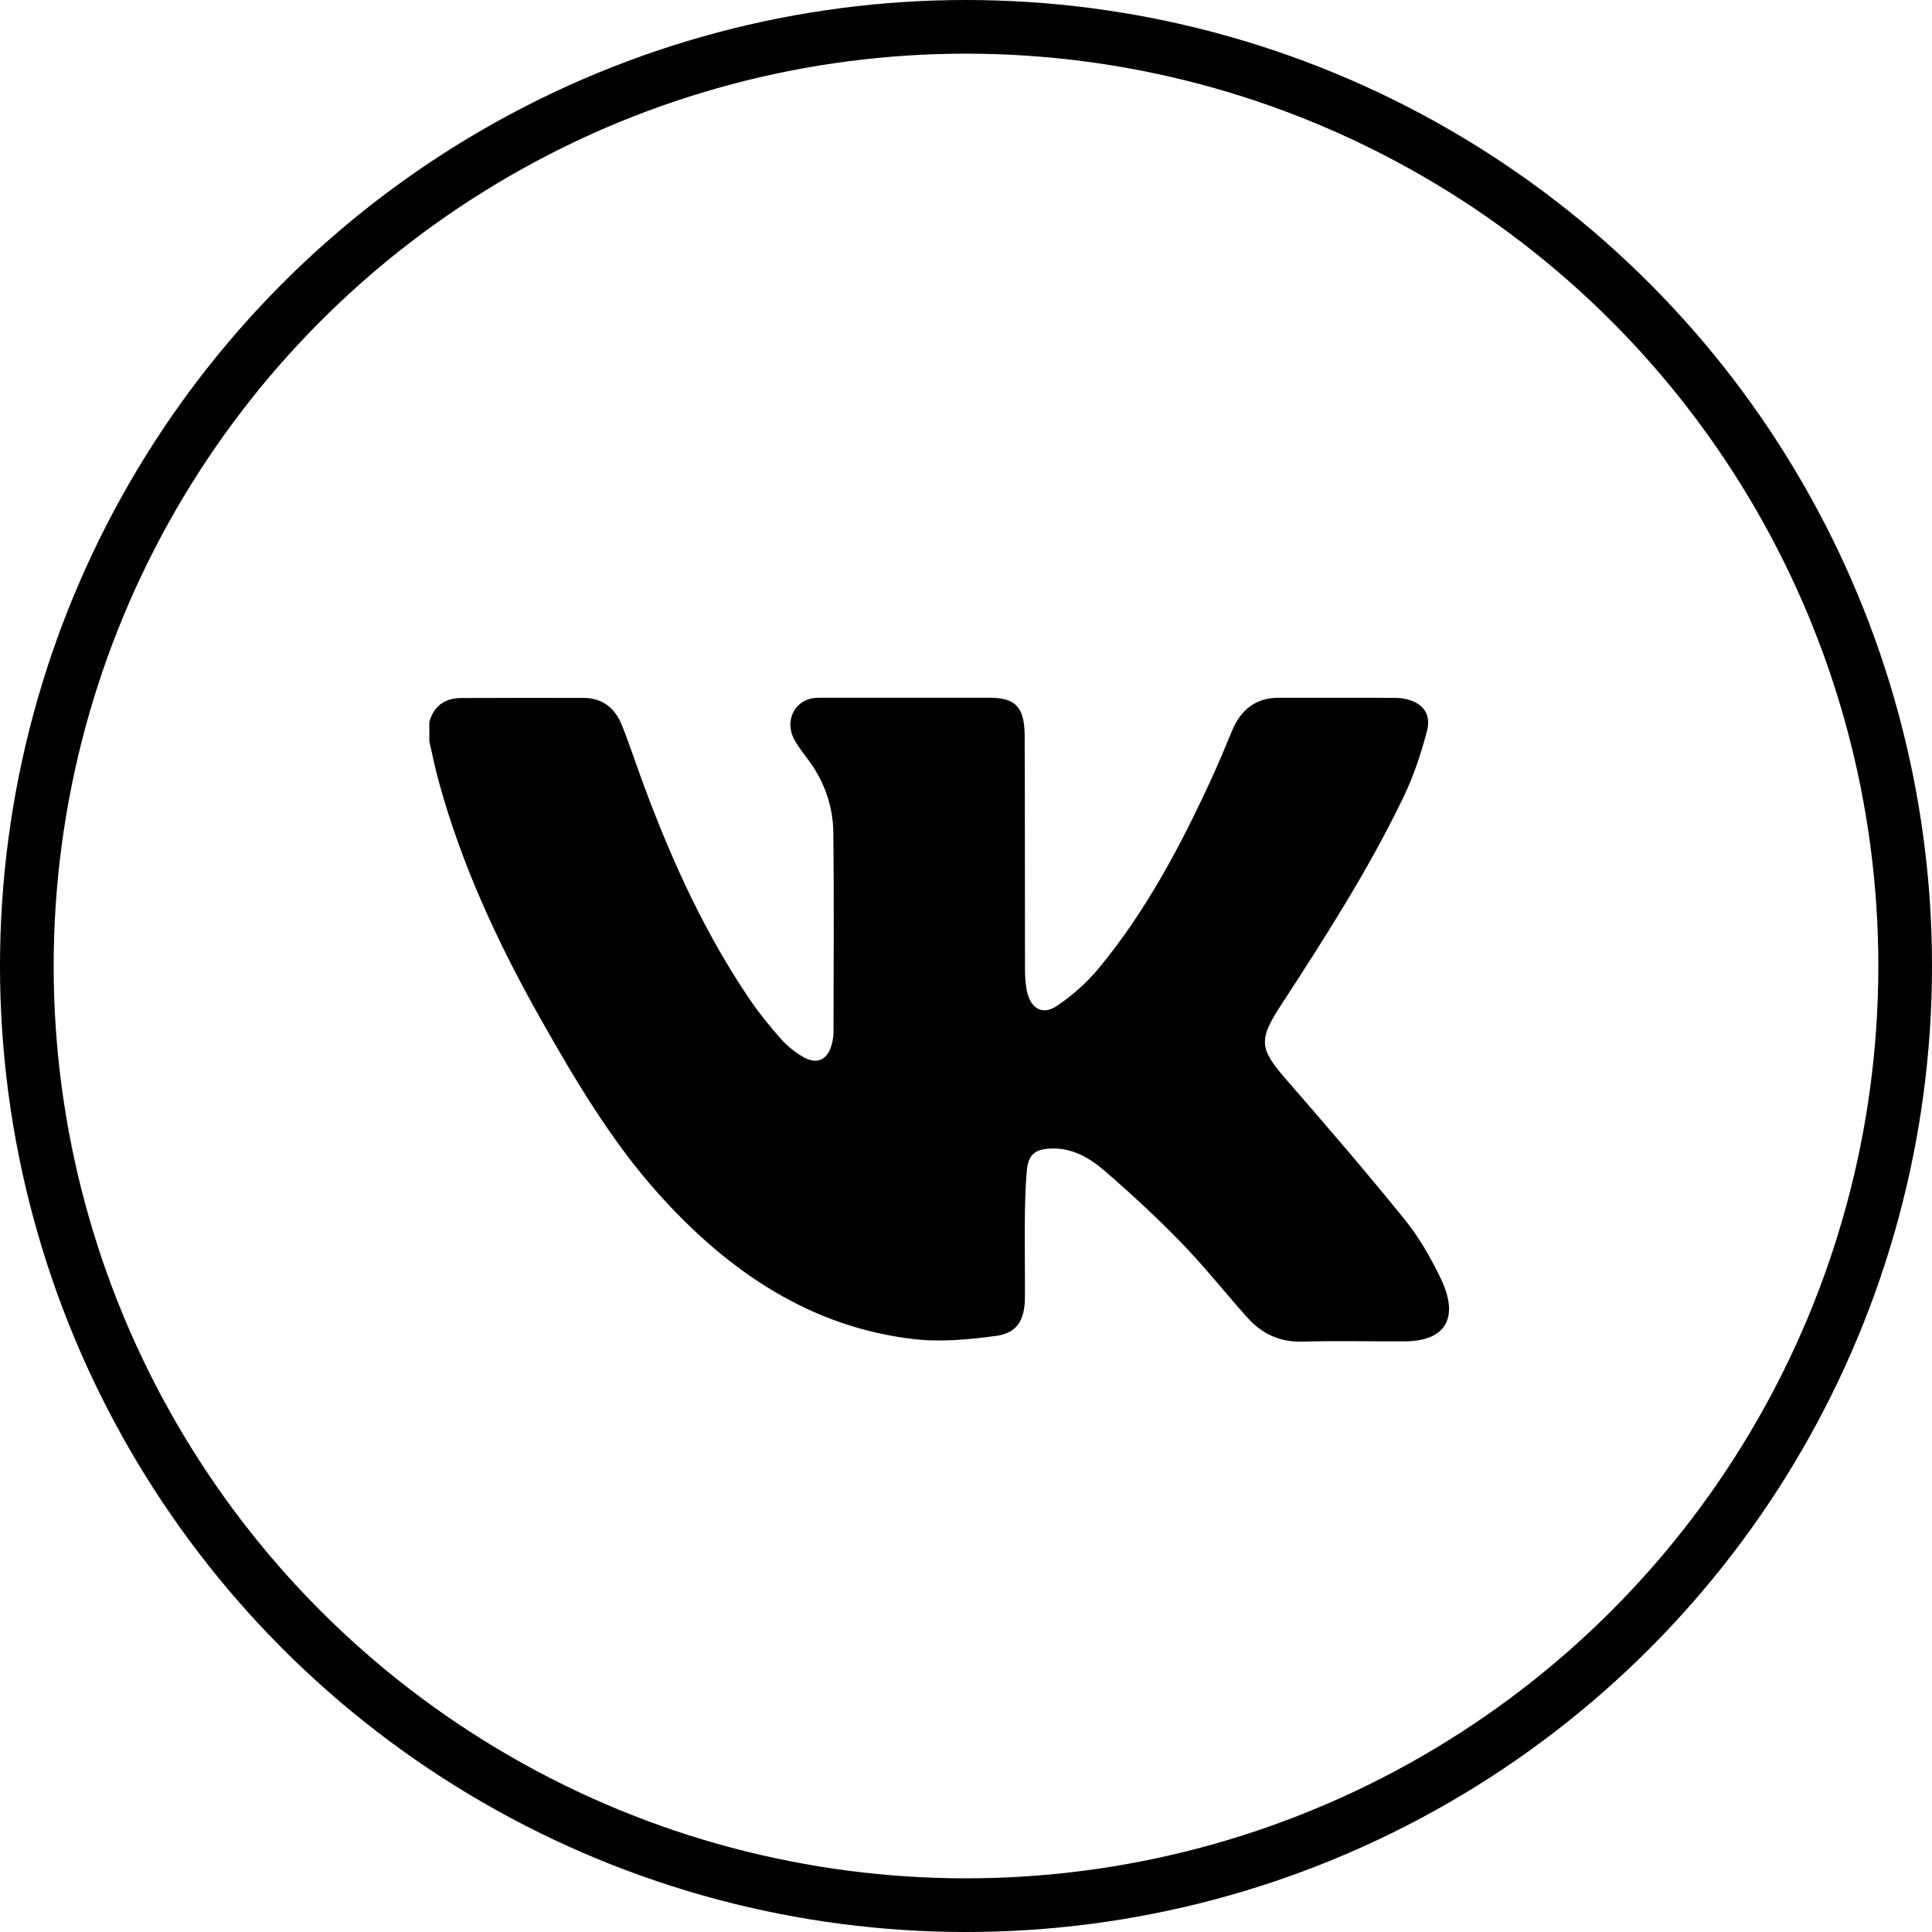<?xml version="1.0" encoding="UTF-8"?> <svg xmlns="http://www.w3.org/2000/svg" width="36" height="36" viewBox="0 0 36 36" fill="none"><circle cx="18" cy="18" r="17.5" stroke="black"></circle><g clip-path="url(#clip0_563_23)"><path d="M8 13.452C8.092 13.127 8.317 13.007 8.608 13.006C9.362 13.002 10.116 13.004 10.87 13.004C11.209 13.004 11.454 13.178 11.586 13.508C11.738 13.888 11.865 14.28 12.008 14.664C12.529 16.065 13.146 17.41 13.976 18.63C14.151 18.888 14.349 19.13 14.554 19.361C14.672 19.493 14.816 19.609 14.966 19.695C15.243 19.854 15.444 19.737 15.512 19.405C15.522 19.353 15.531 19.299 15.531 19.247C15.533 18.001 15.543 16.756 15.528 15.511C15.521 15.005 15.352 14.543 15.052 14.146C14.97 14.037 14.886 13.928 14.816 13.81C14.604 13.452 14.792 13.045 15.185 13.005C15.241 13 15.296 13.001 15.352 13.001C16.379 13.001 17.405 13 18.431 13.001C18.922 13.001 19.09 13.171 19.093 13.71C19.1 15.156 19.096 16.602 19.099 18.049C19.099 18.182 19.107 18.318 19.131 18.448C19.195 18.787 19.42 18.928 19.69 18.746C19.969 18.558 20.237 18.326 20.457 18.062C21.341 17 21.995 15.772 22.58 14.497C22.711 14.21 22.834 13.918 22.954 13.624C23.123 13.215 23.407 13.002 23.824 13.002C24.541 13.002 25.258 13.001 25.975 13.003C26.061 13.003 26.149 13.012 26.232 13.034C26.523 13.112 26.671 13.315 26.589 13.625C26.479 14.04 26.343 14.454 26.16 14.836C25.5 16.21 24.683 17.479 23.861 18.743C23.445 19.383 23.469 19.544 23.971 20.12C24.717 20.977 25.459 21.839 26.175 22.725C26.441 23.053 26.661 23.437 26.848 23.826C27.197 24.557 26.937 24.99 26.178 24.994C25.541 24.997 24.904 24.981 24.268 24.999C23.854 25.011 23.517 24.859 23.238 24.546C22.825 24.083 22.437 23.595 22.008 23.152C21.552 22.683 21.072 22.239 20.58 21.814C20.29 21.564 19.957 21.378 19.56 21.402C19.28 21.419 19.159 21.517 19.133 21.818C19.106 22.124 19.099 22.433 19.096 22.74C19.091 23.216 19.101 23.691 19.098 24.167C19.096 24.602 18.954 24.84 18.556 24.893C18.056 24.96 17.542 25.01 17.045 24.954C15.123 24.738 13.577 23.706 12.259 22.232C11.39 21.259 10.717 20.125 10.069 18.977C9.281 17.581 8.603 16.126 8.172 14.549C8.106 14.307 8.057 14.059 8 13.814C8 13.694 8 13.573 8 13.453V13.452Z" fill="black"></path></g><defs><clipPath id="clip0_563_23"><rect width="19" height="12" fill="white" transform="translate(8 13)"></rect></clipPath></defs></svg> 